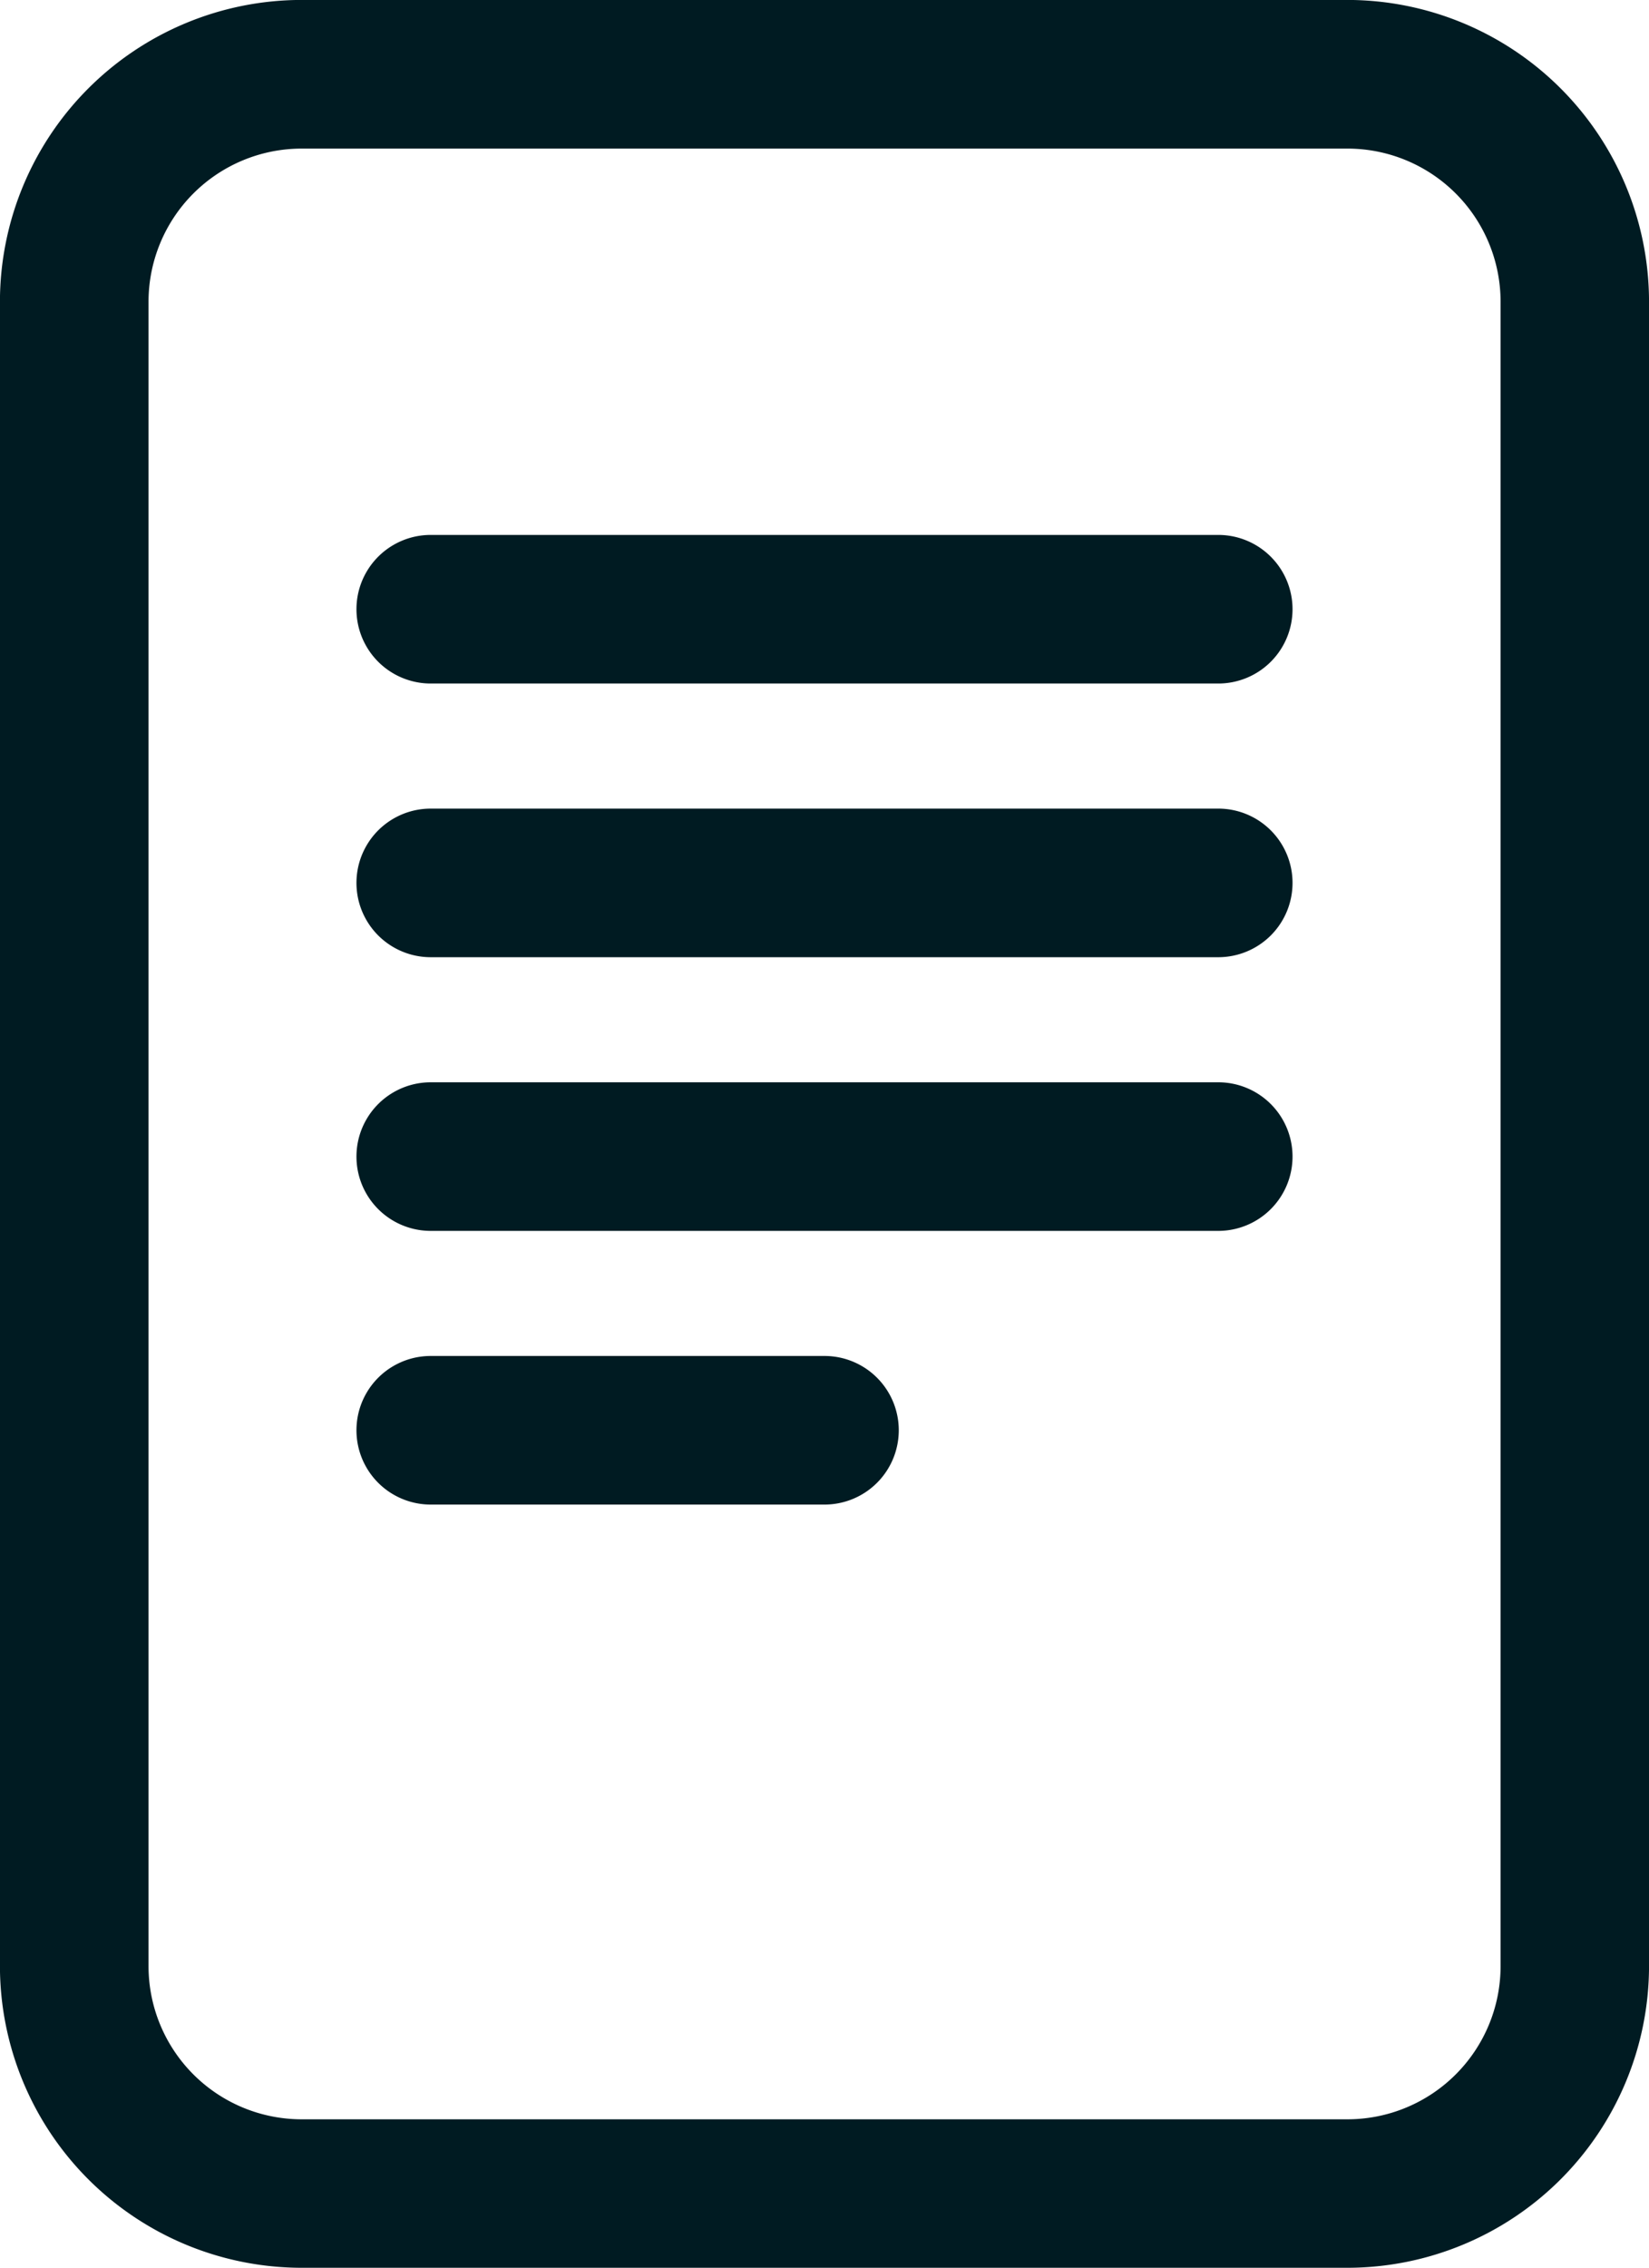 <svg xmlns="http://www.w3.org/2000/svg" width="57.963" height="79.68" viewBox="0 0 57.963 79.68"><defs><style>.a{fill:#001b22;}</style></defs><path class="a" d="M375.318,683.594H338.552a10.61,10.61,0,0,1-10.6-10.6V614.512a10.61,10.61,0,0,1,10.6-10.6h36.766a10.61,10.61,0,0,1,10.6,10.6V673A10.61,10.61,0,0,1,375.318,683.594Zm-36.766-74.459a5.383,5.383,0,0,0-5.377,5.377V673a5.383,5.383,0,0,0,5.377,5.377h36.766A5.383,5.383,0,0,0,380.7,673V614.512a5.383,5.383,0,0,0-5.377-5.377Zm34.835,16.184a2.611,2.611,0,0,0-2.61-2.61H343.094a2.61,2.61,0,0,0,0,5.221h27.682A2.61,2.61,0,0,0,373.387,625.319Zm0,9.616a2.61,2.61,0,0,0-2.61-2.61H343.094a2.61,2.61,0,1,0,0,5.221h27.682A2.61,2.61,0,0,0,373.387,634.935Zm0,9.616a2.61,2.61,0,0,0-2.61-2.61H343.094a2.61,2.61,0,1,0,0,5.221h27.682A2.611,2.611,0,0,0,373.387,644.551Zm-13.841,9.616a2.61,2.61,0,0,0-2.61-2.61H343.094a2.61,2.61,0,1,0,0,5.221h13.841A2.61,2.61,0,0,0,359.546,654.167Z" transform="translate(-327.954 -603.914)"/></svg>